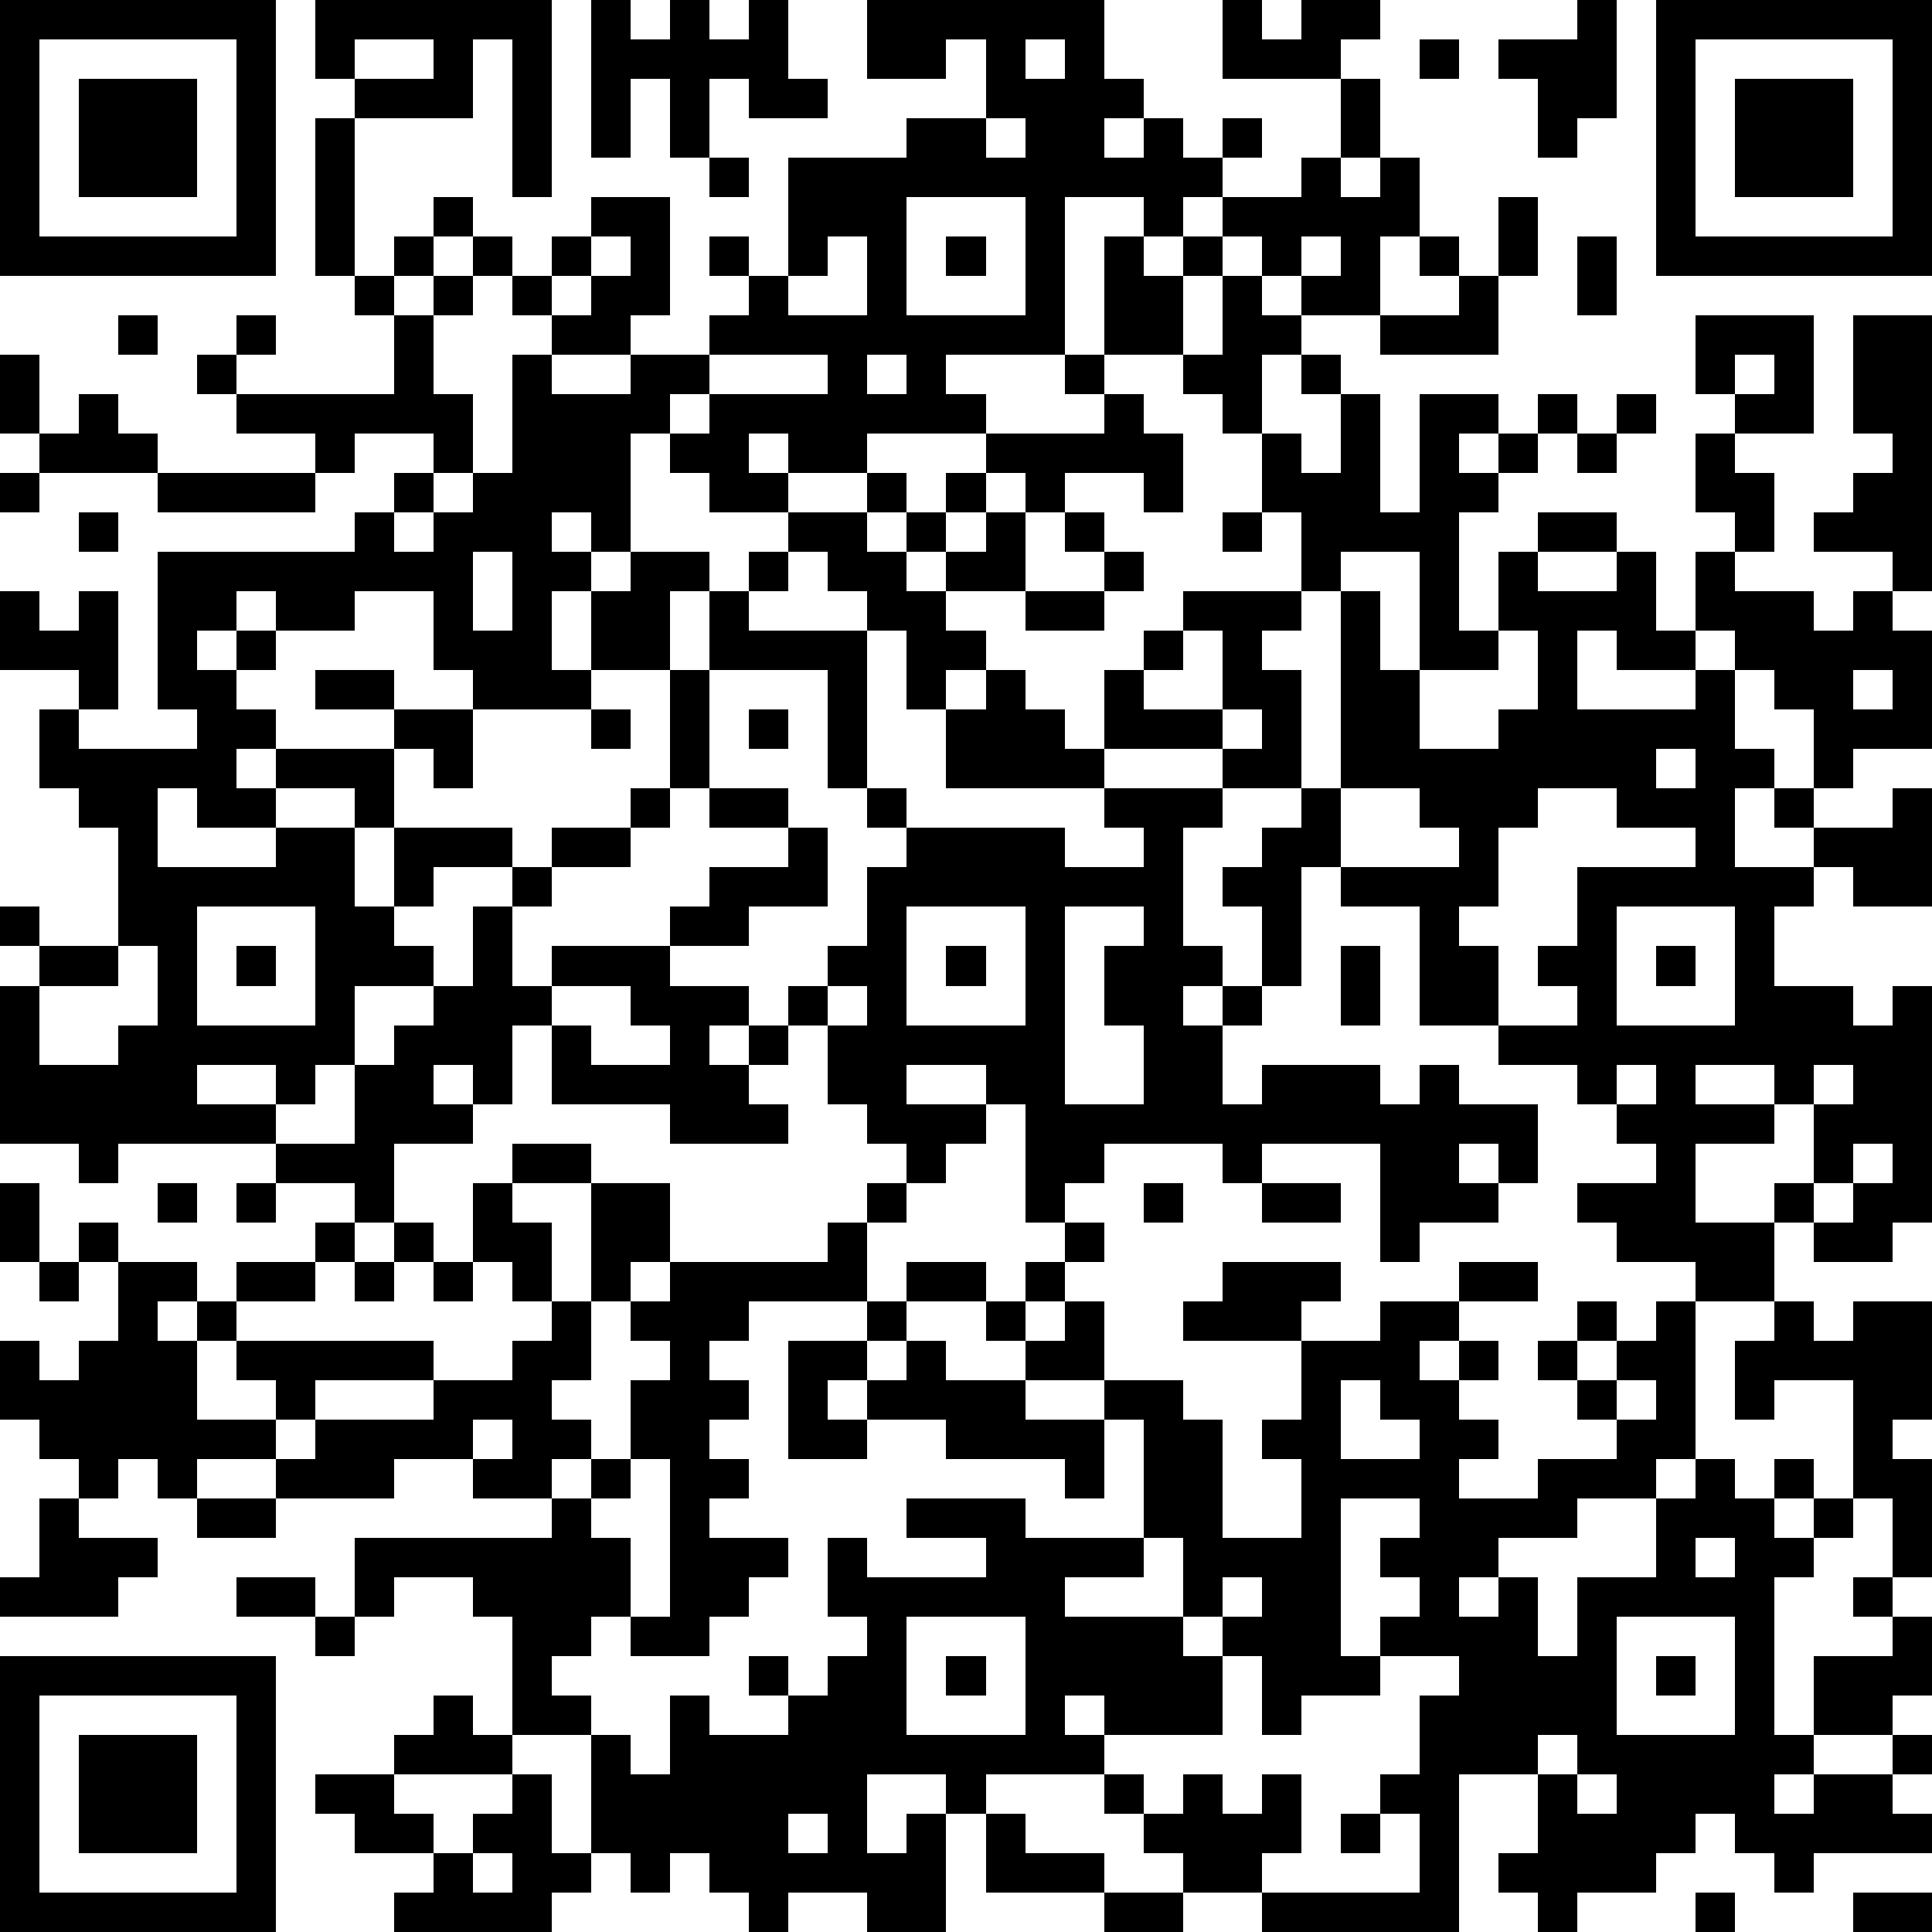 <?xml version="1.0" standalone="yes"?><svg version="1.1" xmlns="http://www.w3.org/2000/svg" xmlns:xlink="http://www.w3.org/1999/xlink" xmlns:ev="http://www.w3.org/2001/xml-events" width="98" height="98" shape-rendering="crispEdges"><rect width="2" height="2" x="0" y="0" fill="#000"/><rect width="2" height="2" x="2" y="0" fill="#000"/><rect width="2" height="2" x="4" y="0" fill="#000"/><rect width="2" height="2" x="6" y="0" fill="#000"/><rect width="2" height="2" x="8" y="0" fill="#000"/><rect width="2" height="2" x="10" y="0" fill="#000"/><rect width="2" height="2" x="12" y="0" fill="#000"/><rect width="2" height="2" x="16" y="0" fill="#000"/><rect width="2" height="2" x="18" y="0" fill="#000"/><rect width="2" height="2" x="20" y="0" fill="#000"/><rect width="2" height="2" x="22" y="0" fill="#000"/><rect width="2" height="2" x="24" y="0" fill="#000"/><rect width="2" height="2" x="26" y="0" fill="#000"/><rect width="2" height="2" x="30" y="0" fill="#000"/><rect width="2" height="2" x="34" y="0" fill="#000"/><rect width="2" height="2" x="38" y="0" fill="#000"/><rect width="2" height="2" x="44" y="0" fill="#000"/><rect width="2" height="2" x="46" y="0" fill="#000"/><rect width="2" height="2" x="48" y="0" fill="#000"/><rect width="2" height="2" x="50" y="0" fill="#000"/><rect width="2" height="2" x="52" y="0" fill="#000"/><rect width="2" height="2" x="54" y="0" fill="#000"/><rect width="2" height="2" x="62" y="0" fill="#000"/><rect width="2" height="2" x="66" y="0" fill="#000"/><rect width="2" height="2" x="68" y="0" fill="#000"/><rect width="2" height="2" x="80" y="0" fill="#000"/><rect width="2" height="2" x="84" y="0" fill="#000"/><rect width="2" height="2" x="86" y="0" fill="#000"/><rect width="2" height="2" x="88" y="0" fill="#000"/><rect width="2" height="2" x="90" y="0" fill="#000"/><rect width="2" height="2" x="92" y="0" fill="#000"/><rect width="2" height="2" x="94" y="0" fill="#000"/><rect width="2" height="2" x="96" y="0" fill="#000"/><rect width="2" height="2" x="0" y="2" fill="#000"/><rect width="2" height="2" x="12" y="2" fill="#000"/><rect width="2" height="2" x="16" y="2" fill="#000"/><rect width="2" height="2" x="22" y="2" fill="#000"/><rect width="2" height="2" x="26" y="2" fill="#000"/><rect width="2" height="2" x="30" y="2" fill="#000"/><rect width="2" height="2" x="32" y="2" fill="#000"/><rect width="2" height="2" x="34" y="2" fill="#000"/><rect width="2" height="2" x="36" y="2" fill="#000"/><rect width="2" height="2" x="38" y="2" fill="#000"/><rect width="2" height="2" x="44" y="2" fill="#000"/><rect width="2" height="2" x="46" y="2" fill="#000"/><rect width="2" height="2" x="50" y="2" fill="#000"/><rect width="2" height="2" x="54" y="2" fill="#000"/><rect width="2" height="2" x="62" y="2" fill="#000"/><rect width="2" height="2" x="64" y="2" fill="#000"/><rect width="2" height="2" x="66" y="2" fill="#000"/><rect width="2" height="2" x="72" y="2" fill="#000"/><rect width="2" height="2" x="76" y="2" fill="#000"/><rect width="2" height="2" x="78" y="2" fill="#000"/><rect width="2" height="2" x="80" y="2" fill="#000"/><rect width="2" height="2" x="84" y="2" fill="#000"/><rect width="2" height="2" x="96" y="2" fill="#000"/><rect width="2" height="2" x="0" y="4" fill="#000"/><rect width="2" height="2" x="4" y="4" fill="#000"/><rect width="2" height="2" x="6" y="4" fill="#000"/><rect width="2" height="2" x="8" y="4" fill="#000"/><rect width="2" height="2" x="12" y="4" fill="#000"/><rect width="2" height="2" x="18" y="4" fill="#000"/><rect width="2" height="2" x="20" y="4" fill="#000"/><rect width="2" height="2" x="22" y="4" fill="#000"/><rect width="2" height="2" x="26" y="4" fill="#000"/><rect width="2" height="2" x="30" y="4" fill="#000"/><rect width="2" height="2" x="34" y="4" fill="#000"/><rect width="2" height="2" x="38" y="4" fill="#000"/><rect width="2" height="2" x="40" y="4" fill="#000"/><rect width="2" height="2" x="50" y="4" fill="#000"/><rect width="2" height="2" x="52" y="4" fill="#000"/><rect width="2" height="2" x="54" y="4" fill="#000"/><rect width="2" height="2" x="56" y="4" fill="#000"/><rect width="2" height="2" x="68" y="4" fill="#000"/><rect width="2" height="2" x="78" y="4" fill="#000"/><rect width="2" height="2" x="80" y="4" fill="#000"/><rect width="2" height="2" x="84" y="4" fill="#000"/><rect width="2" height="2" x="88" y="4" fill="#000"/><rect width="2" height="2" x="90" y="4" fill="#000"/><rect width="2" height="2" x="92" y="4" fill="#000"/><rect width="2" height="2" x="96" y="4" fill="#000"/><rect width="2" height="2" x="0" y="6" fill="#000"/><rect width="2" height="2" x="4" y="6" fill="#000"/><rect width="2" height="2" x="6" y="6" fill="#000"/><rect width="2" height="2" x="8" y="6" fill="#000"/><rect width="2" height="2" x="12" y="6" fill="#000"/><rect width="2" height="2" x="16" y="6" fill="#000"/><rect width="2" height="2" x="26" y="6" fill="#000"/><rect width="2" height="2" x="30" y="6" fill="#000"/><rect width="2" height="2" x="34" y="6" fill="#000"/><rect width="2" height="2" x="46" y="6" fill="#000"/><rect width="2" height="2" x="48" y="6" fill="#000"/><rect width="2" height="2" x="52" y="6" fill="#000"/><rect width="2" height="2" x="54" y="6" fill="#000"/><rect width="2" height="2" x="58" y="6" fill="#000"/><rect width="2" height="2" x="62" y="6" fill="#000"/><rect width="2" height="2" x="68" y="6" fill="#000"/><rect width="2" height="2" x="78" y="6" fill="#000"/><rect width="2" height="2" x="84" y="6" fill="#000"/><rect width="2" height="2" x="88" y="6" fill="#000"/><rect width="2" height="2" x="90" y="6" fill="#000"/><rect width="2" height="2" x="92" y="6" fill="#000"/><rect width="2" height="2" x="96" y="6" fill="#000"/><rect width="2" height="2" x="0" y="8" fill="#000"/><rect width="2" height="2" x="4" y="8" fill="#000"/><rect width="2" height="2" x="6" y="8" fill="#000"/><rect width="2" height="2" x="8" y="8" fill="#000"/><rect width="2" height="2" x="12" y="8" fill="#000"/><rect width="2" height="2" x="16" y="8" fill="#000"/><rect width="2" height="2" x="26" y="8" fill="#000"/><rect width="2" height="2" x="36" y="8" fill="#000"/><rect width="2" height="2" x="40" y="8" fill="#000"/><rect width="2" height="2" x="42" y="8" fill="#000"/><rect width="2" height="2" x="44" y="8" fill="#000"/><rect width="2" height="2" x="46" y="8" fill="#000"/><rect width="2" height="2" x="48" y="8" fill="#000"/><rect width="2" height="2" x="50" y="8" fill="#000"/><rect width="2" height="2" x="52" y="8" fill="#000"/><rect width="2" height="2" x="54" y="8" fill="#000"/><rect width="2" height="2" x="56" y="8" fill="#000"/><rect width="2" height="2" x="58" y="8" fill="#000"/><rect width="2" height="2" x="60" y="8" fill="#000"/><rect width="2" height="2" x="66" y="8" fill="#000"/><rect width="2" height="2" x="70" y="8" fill="#000"/><rect width="2" height="2" x="84" y="8" fill="#000"/><rect width="2" height="2" x="88" y="8" fill="#000"/><rect width="2" height="2" x="90" y="8" fill="#000"/><rect width="2" height="2" x="92" y="8" fill="#000"/><rect width="2" height="2" x="96" y="8" fill="#000"/><rect width="2" height="2" x="0" y="10" fill="#000"/><rect width="2" height="2" x="12" y="10" fill="#000"/><rect width="2" height="2" x="16" y="10" fill="#000"/><rect width="2" height="2" x="22" y="10" fill="#000"/><rect width="2" height="2" x="30" y="10" fill="#000"/><rect width="2" height="2" x="32" y="10" fill="#000"/><rect width="2" height="2" x="40" y="10" fill="#000"/><rect width="2" height="2" x="42" y="10" fill="#000"/><rect width="2" height="2" x="44" y="10" fill="#000"/><rect width="2" height="2" x="52" y="10" fill="#000"/><rect width="2" height="2" x="58" y="10" fill="#000"/><rect width="2" height="2" x="62" y="10" fill="#000"/><rect width="2" height="2" x="64" y="10" fill="#000"/><rect width="2" height="2" x="66" y="10" fill="#000"/><rect width="2" height="2" x="68" y="10" fill="#000"/><rect width="2" height="2" x="70" y="10" fill="#000"/><rect width="2" height="2" x="76" y="10" fill="#000"/><rect width="2" height="2" x="84" y="10" fill="#000"/><rect width="2" height="2" x="96" y="10" fill="#000"/><rect width="2" height="2" x="0" y="12" fill="#000"/><rect width="2" height="2" x="2" y="12" fill="#000"/><rect width="2" height="2" x="4" y="12" fill="#000"/><rect width="2" height="2" x="6" y="12" fill="#000"/><rect width="2" height="2" x="8" y="12" fill="#000"/><rect width="2" height="2" x="10" y="12" fill="#000"/><rect width="2" height="2" x="12" y="12" fill="#000"/><rect width="2" height="2" x="16" y="12" fill="#000"/><rect width="2" height="2" x="20" y="12" fill="#000"/><rect width="2" height="2" x="24" y="12" fill="#000"/><rect width="2" height="2" x="28" y="12" fill="#000"/><rect width="2" height="2" x="32" y="12" fill="#000"/><rect width="2" height="2" x="36" y="12" fill="#000"/><rect width="2" height="2" x="40" y="12" fill="#000"/><rect width="2" height="2" x="44" y="12" fill="#000"/><rect width="2" height="2" x="48" y="12" fill="#000"/><rect width="2" height="2" x="52" y="12" fill="#000"/><rect width="2" height="2" x="56" y="12" fill="#000"/><rect width="2" height="2" x="60" y="12" fill="#000"/><rect width="2" height="2" x="64" y="12" fill="#000"/><rect width="2" height="2" x="68" y="12" fill="#000"/><rect width="2" height="2" x="72" y="12" fill="#000"/><rect width="2" height="2" x="76" y="12" fill="#000"/><rect width="2" height="2" x="80" y="12" fill="#000"/><rect width="2" height="2" x="84" y="12" fill="#000"/><rect width="2" height="2" x="86" y="12" fill="#000"/><rect width="2" height="2" x="88" y="12" fill="#000"/><rect width="2" height="2" x="90" y="12" fill="#000"/><rect width="2" height="2" x="92" y="12" fill="#000"/><rect width="2" height="2" x="94" y="12" fill="#000"/><rect width="2" height="2" x="96" y="12" fill="#000"/><rect width="2" height="2" x="18" y="14" fill="#000"/><rect width="2" height="2" x="22" y="14" fill="#000"/><rect width="2" height="2" x="26" y="14" fill="#000"/><rect width="2" height="2" x="30" y="14" fill="#000"/><rect width="2" height="2" x="32" y="14" fill="#000"/><rect width="2" height="2" x="38" y="14" fill="#000"/><rect width="2" height="2" x="44" y="14" fill="#000"/><rect width="2" height="2" x="52" y="14" fill="#000"/><rect width="2" height="2" x="56" y="14" fill="#000"/><rect width="2" height="2" x="58" y="14" fill="#000"/><rect width="2" height="2" x="62" y="14" fill="#000"/><rect width="2" height="2" x="66" y="14" fill="#000"/><rect width="2" height="2" x="68" y="14" fill="#000"/><rect width="2" height="2" x="74" y="14" fill="#000"/><rect width="2" height="2" x="80" y="14" fill="#000"/><rect width="2" height="2" x="6" y="16" fill="#000"/><rect width="2" height="2" x="12" y="16" fill="#000"/><rect width="2" height="2" x="20" y="16" fill="#000"/><rect width="2" height="2" x="28" y="16" fill="#000"/><rect width="2" height="2" x="30" y="16" fill="#000"/><rect width="2" height="2" x="36" y="16" fill="#000"/><rect width="2" height="2" x="38" y="16" fill="#000"/><rect width="2" height="2" x="40" y="16" fill="#000"/><rect width="2" height="2" x="42" y="16" fill="#000"/><rect width="2" height="2" x="44" y="16" fill="#000"/><rect width="2" height="2" x="46" y="16" fill="#000"/><rect width="2" height="2" x="48" y="16" fill="#000"/><rect width="2" height="2" x="50" y="16" fill="#000"/><rect width="2" height="2" x="52" y="16" fill="#000"/><rect width="2" height="2" x="56" y="16" fill="#000"/><rect width="2" height="2" x="58" y="16" fill="#000"/><rect width="2" height="2" x="62" y="16" fill="#000"/><rect width="2" height="2" x="64" y="16" fill="#000"/><rect width="2" height="2" x="70" y="16" fill="#000"/><rect width="2" height="2" x="72" y="16" fill="#000"/><rect width="2" height="2" x="74" y="16" fill="#000"/><rect width="2" height="2" x="86" y="16" fill="#000"/><rect width="2" height="2" x="88" y="16" fill="#000"/><rect width="2" height="2" x="90" y="16" fill="#000"/><rect width="2" height="2" x="94" y="16" fill="#000"/><rect width="2" height="2" x="96" y="16" fill="#000"/><rect width="2" height="2" x="0" y="18" fill="#000"/><rect width="2" height="2" x="10" y="18" fill="#000"/><rect width="2" height="2" x="20" y="18" fill="#000"/><rect width="2" height="2" x="26" y="18" fill="#000"/><rect width="2" height="2" x="32" y="18" fill="#000"/><rect width="2" height="2" x="34" y="18" fill="#000"/><rect width="2" height="2" x="42" y="18" fill="#000"/><rect width="2" height="2" x="46" y="18" fill="#000"/><rect width="2" height="2" x="54" y="18" fill="#000"/><rect width="2" height="2" x="60" y="18" fill="#000"/><rect width="2" height="2" x="62" y="18" fill="#000"/><rect width="2" height="2" x="66" y="18" fill="#000"/><rect width="2" height="2" x="86" y="18" fill="#000"/><rect width="2" height="2" x="90" y="18" fill="#000"/><rect width="2" height="2" x="94" y="18" fill="#000"/><rect width="2" height="2" x="96" y="18" fill="#000"/><rect width="2" height="2" x="0" y="20" fill="#000"/><rect width="2" height="2" x="4" y="20" fill="#000"/><rect width="2" height="2" x="12" y="20" fill="#000"/><rect width="2" height="2" x="14" y="20" fill="#000"/><rect width="2" height="2" x="16" y="20" fill="#000"/><rect width="2" height="2" x="18" y="20" fill="#000"/><rect width="2" height="2" x="20" y="20" fill="#000"/><rect width="2" height="2" x="22" y="20" fill="#000"/><rect width="2" height="2" x="26" y="20" fill="#000"/><rect width="2" height="2" x="28" y="20" fill="#000"/><rect width="2" height="2" x="30" y="20" fill="#000"/><rect width="2" height="2" x="32" y="20" fill="#000"/><rect width="2" height="2" x="36" y="20" fill="#000"/><rect width="2" height="2" x="38" y="20" fill="#000"/><rect width="2" height="2" x="40" y="20" fill="#000"/><rect width="2" height="2" x="42" y="20" fill="#000"/><rect width="2" height="2" x="44" y="20" fill="#000"/><rect width="2" height="2" x="46" y="20" fill="#000"/><rect width="2" height="2" x="48" y="20" fill="#000"/><rect width="2" height="2" x="56" y="20" fill="#000"/><rect width="2" height="2" x="62" y="20" fill="#000"/><rect width="2" height="2" x="68" y="20" fill="#000"/><rect width="2" height="2" x="72" y="20" fill="#000"/><rect width="2" height="2" x="74" y="20" fill="#000"/><rect width="2" height="2" x="78" y="20" fill="#000"/><rect width="2" height="2" x="82" y="20" fill="#000"/><rect width="2" height="2" x="88" y="20" fill="#000"/><rect width="2" height="2" x="90" y="20" fill="#000"/><rect width="2" height="2" x="94" y="20" fill="#000"/><rect width="2" height="2" x="96" y="20" fill="#000"/><rect width="2" height="2" x="2" y="22" fill="#000"/><rect width="2" height="2" x="4" y="22" fill="#000"/><rect width="2" height="2" x="6" y="22" fill="#000"/><rect width="2" height="2" x="16" y="22" fill="#000"/><rect width="2" height="2" x="22" y="22" fill="#000"/><rect width="2" height="2" x="26" y="22" fill="#000"/><rect width="2" height="2" x="28" y="22" fill="#000"/><rect width="2" height="2" x="30" y="22" fill="#000"/><rect width="2" height="2" x="34" y="22" fill="#000"/><rect width="2" height="2" x="36" y="22" fill="#000"/><rect width="2" height="2" x="40" y="22" fill="#000"/><rect width="2" height="2" x="42" y="22" fill="#000"/><rect width="2" height="2" x="50" y="22" fill="#000"/><rect width="2" height="2" x="52" y="22" fill="#000"/><rect width="2" height="2" x="54" y="22" fill="#000"/><rect width="2" height="2" x="56" y="22" fill="#000"/><rect width="2" height="2" x="58" y="22" fill="#000"/><rect width="2" height="2" x="64" y="22" fill="#000"/><rect width="2" height="2" x="68" y="22" fill="#000"/><rect width="2" height="2" x="72" y="22" fill="#000"/><rect width="2" height="2" x="76" y="22" fill="#000"/><rect width="2" height="2" x="80" y="22" fill="#000"/><rect width="2" height="2" x="86" y="22" fill="#000"/><rect width="2" height="2" x="96" y="22" fill="#000"/><rect width="2" height="2" x="0" y="24" fill="#000"/><rect width="2" height="2" x="8" y="24" fill="#000"/><rect width="2" height="2" x="10" y="24" fill="#000"/><rect width="2" height="2" x="12" y="24" fill="#000"/><rect width="2" height="2" x="14" y="24" fill="#000"/><rect width="2" height="2" x="20" y="24" fill="#000"/><rect width="2" height="2" x="24" y="24" fill="#000"/><rect width="2" height="2" x="26" y="24" fill="#000"/><rect width="2" height="2" x="28" y="24" fill="#000"/><rect width="2" height="2" x="30" y="24" fill="#000"/><rect width="2" height="2" x="36" y="24" fill="#000"/><rect width="2" height="2" x="38" y="24" fill="#000"/><rect width="2" height="2" x="44" y="24" fill="#000"/><rect width="2" height="2" x="48" y="24" fill="#000"/><rect width="2" height="2" x="52" y="24" fill="#000"/><rect width="2" height="2" x="58" y="24" fill="#000"/><rect width="2" height="2" x="64" y="24" fill="#000"/><rect width="2" height="2" x="66" y="24" fill="#000"/><rect width="2" height="2" x="68" y="24" fill="#000"/><rect width="2" height="2" x="72" y="24" fill="#000"/><rect width="2" height="2" x="74" y="24" fill="#000"/><rect width="2" height="2" x="86" y="24" fill="#000"/><rect width="2" height="2" x="88" y="24" fill="#000"/><rect width="2" height="2" x="94" y="24" fill="#000"/><rect width="2" height="2" x="96" y="24" fill="#000"/><rect width="2" height="2" x="4" y="26" fill="#000"/><rect width="2" height="2" x="18" y="26" fill="#000"/><rect width="2" height="2" x="22" y="26" fill="#000"/><rect width="2" height="2" x="24" y="26" fill="#000"/><rect width="2" height="2" x="26" y="26" fill="#000"/><rect width="2" height="2" x="30" y="26" fill="#000"/><rect width="2" height="2" x="40" y="26" fill="#000"/><rect width="2" height="2" x="42" y="26" fill="#000"/><rect width="2" height="2" x="46" y="26" fill="#000"/><rect width="2" height="2" x="50" y="26" fill="#000"/><rect width="2" height="2" x="54" y="26" fill="#000"/><rect width="2" height="2" x="62" y="26" fill="#000"/><rect width="2" height="2" x="66" y="26" fill="#000"/><rect width="2" height="2" x="68" y="26" fill="#000"/><rect width="2" height="2" x="70" y="26" fill="#000"/><rect width="2" height="2" x="72" y="26" fill="#000"/><rect width="2" height="2" x="78" y="26" fill="#000"/><rect width="2" height="2" x="80" y="26" fill="#000"/><rect width="2" height="2" x="88" y="26" fill="#000"/><rect width="2" height="2" x="92" y="26" fill="#000"/><rect width="2" height="2" x="94" y="26" fill="#000"/><rect width="2" height="2" x="96" y="26" fill="#000"/><rect width="2" height="2" x="8" y="28" fill="#000"/><rect width="2" height="2" x="10" y="28" fill="#000"/><rect width="2" height="2" x="12" y="28" fill="#000"/><rect width="2" height="2" x="14" y="28" fill="#000"/><rect width="2" height="2" x="16" y="28" fill="#000"/><rect width="2" height="2" x="18" y="28" fill="#000"/><rect width="2" height="2" x="20" y="28" fill="#000"/><rect width="2" height="2" x="22" y="28" fill="#000"/><rect width="2" height="2" x="26" y="28" fill="#000"/><rect width="2" height="2" x="28" y="28" fill="#000"/><rect width="2" height="2" x="32" y="28" fill="#000"/><rect width="2" height="2" x="34" y="28" fill="#000"/><rect width="2" height="2" x="38" y="28" fill="#000"/><rect width="2" height="2" x="42" y="28" fill="#000"/><rect width="2" height="2" x="44" y="28" fill="#000"/><rect width="2" height="2" x="48" y="28" fill="#000"/><rect width="2" height="2" x="50" y="28" fill="#000"/><rect width="2" height="2" x="56" y="28" fill="#000"/><rect width="2" height="2" x="66" y="28" fill="#000"/><rect width="2" height="2" x="72" y="28" fill="#000"/><rect width="2" height="2" x="76" y="28" fill="#000"/><rect width="2" height="2" x="82" y="28" fill="#000"/><rect width="2" height="2" x="86" y="28" fill="#000"/><rect width="2" height="2" x="96" y="28" fill="#000"/><rect width="2" height="2" x="0" y="30" fill="#000"/><rect width="2" height="2" x="4" y="30" fill="#000"/><rect width="2" height="2" x="8" y="30" fill="#000"/><rect width="2" height="2" x="10" y="30" fill="#000"/><rect width="2" height="2" x="14" y="30" fill="#000"/><rect width="2" height="2" x="16" y="30" fill="#000"/><rect width="2" height="2" x="22" y="30" fill="#000"/><rect width="2" height="2" x="26" y="30" fill="#000"/><rect width="2" height="2" x="30" y="30" fill="#000"/><rect width="2" height="2" x="32" y="30" fill="#000"/><rect width="2" height="2" x="36" y="30" fill="#000"/><rect width="2" height="2" x="44" y="30" fill="#000"/><rect width="2" height="2" x="46" y="30" fill="#000"/><rect width="2" height="2" x="52" y="30" fill="#000"/><rect width="2" height="2" x="54" y="30" fill="#000"/><rect width="2" height="2" x="60" y="30" fill="#000"/><rect width="2" height="2" x="62" y="30" fill="#000"/><rect width="2" height="2" x="64" y="30" fill="#000"/><rect width="2" height="2" x="68" y="30" fill="#000"/><rect width="2" height="2" x="72" y="30" fill="#000"/><rect width="2" height="2" x="76" y="30" fill="#000"/><rect width="2" height="2" x="78" y="30" fill="#000"/><rect width="2" height="2" x="80" y="30" fill="#000"/><rect width="2" height="2" x="82" y="30" fill="#000"/><rect width="2" height="2" x="86" y="30" fill="#000"/><rect width="2" height="2" x="88" y="30" fill="#000"/><rect width="2" height="2" x="90" y="30" fill="#000"/><rect width="2" height="2" x="94" y="30" fill="#000"/><rect width="2" height="2" x="0" y="32" fill="#000"/><rect width="2" height="2" x="2" y="32" fill="#000"/><rect width="2" height="2" x="4" y="32" fill="#000"/><rect width="2" height="2" x="8" y="32" fill="#000"/><rect width="2" height="2" x="12" y="32" fill="#000"/><rect width="2" height="2" x="22" y="32" fill="#000"/><rect width="2" height="2" x="24" y="32" fill="#000"/><rect width="2" height="2" x="26" y="32" fill="#000"/><rect width="2" height="2" x="30" y="32" fill="#000"/><rect width="2" height="2" x="32" y="32" fill="#000"/><rect width="2" height="2" x="36" y="32" fill="#000"/><rect width="2" height="2" x="38" y="32" fill="#000"/><rect width="2" height="2" x="40" y="32" fill="#000"/><rect width="2" height="2" x="42" y="32" fill="#000"/><rect width="2" height="2" x="46" y="32" fill="#000"/><rect width="2" height="2" x="48" y="32" fill="#000"/><rect width="2" height="2" x="58" y="32" fill="#000"/><rect width="2" height="2" x="62" y="32" fill="#000"/><rect width="2" height="2" x="68" y="32" fill="#000"/><rect width="2" height="2" x="72" y="32" fill="#000"/><rect width="2" height="2" x="74" y="32" fill="#000"/><rect width="2" height="2" x="78" y="32" fill="#000"/><rect width="2" height="2" x="82" y="32" fill="#000"/><rect width="2" height="2" x="84" y="32" fill="#000"/><rect width="2" height="2" x="88" y="32" fill="#000"/><rect width="2" height="2" x="90" y="32" fill="#000"/><rect width="2" height="2" x="92" y="32" fill="#000"/><rect width="2" height="2" x="94" y="32" fill="#000"/><rect width="2" height="2" x="96" y="32" fill="#000"/><rect width="2" height="2" x="4" y="34" fill="#000"/><rect width="2" height="2" x="8" y="34" fill="#000"/><rect width="2" height="2" x="10" y="34" fill="#000"/><rect width="2" height="2" x="16" y="34" fill="#000"/><rect width="2" height="2" x="18" y="34" fill="#000"/><rect width="2" height="2" x="24" y="34" fill="#000"/><rect width="2" height="2" x="26" y="34" fill="#000"/><rect width="2" height="2" x="28" y="34" fill="#000"/><rect width="2" height="2" x="34" y="34" fill="#000"/><rect width="2" height="2" x="42" y="34" fill="#000"/><rect width="2" height="2" x="46" y="34" fill="#000"/><rect width="2" height="2" x="50" y="34" fill="#000"/><rect width="2" height="2" x="56" y="34" fill="#000"/><rect width="2" height="2" x="62" y="34" fill="#000"/><rect width="2" height="2" x="64" y="34" fill="#000"/><rect width="2" height="2" x="68" y="34" fill="#000"/><rect width="2" height="2" x="70" y="34" fill="#000"/><rect width="2" height="2" x="78" y="34" fill="#000"/><rect width="2" height="2" x="86" y="34" fill="#000"/><rect width="2" height="2" x="90" y="34" fill="#000"/><rect width="2" height="2" x="92" y="34" fill="#000"/><rect width="2" height="2" x="96" y="34" fill="#000"/><rect width="2" height="2" x="2" y="36" fill="#000"/><rect width="2" height="2" x="10" y="36" fill="#000"/><rect width="2" height="2" x="12" y="36" fill="#000"/><rect width="2" height="2" x="20" y="36" fill="#000"/><rect width="2" height="2" x="22" y="36" fill="#000"/><rect width="2" height="2" x="30" y="36" fill="#000"/><rect width="2" height="2" x="34" y="36" fill="#000"/><rect width="2" height="2" x="38" y="36" fill="#000"/><rect width="2" height="2" x="42" y="36" fill="#000"/><rect width="2" height="2" x="48" y="36" fill="#000"/><rect width="2" height="2" x="50" y="36" fill="#000"/><rect width="2" height="2" x="52" y="36" fill="#000"/><rect width="2" height="2" x="56" y="36" fill="#000"/><rect width="2" height="2" x="58" y="36" fill="#000"/><rect width="2" height="2" x="60" y="36" fill="#000"/><rect width="2" height="2" x="64" y="36" fill="#000"/><rect width="2" height="2" x="68" y="36" fill="#000"/><rect width="2" height="2" x="70" y="36" fill="#000"/><rect width="2" height="2" x="76" y="36" fill="#000"/><rect width="2" height="2" x="78" y="36" fill="#000"/><rect width="2" height="2" x="80" y="36" fill="#000"/><rect width="2" height="2" x="82" y="36" fill="#000"/><rect width="2" height="2" x="84" y="36" fill="#000"/><rect width="2" height="2" x="86" y="36" fill="#000"/><rect width="2" height="2" x="92" y="36" fill="#000"/><rect width="2" height="2" x="94" y="36" fill="#000"/><rect width="2" height="2" x="96" y="36" fill="#000"/><rect width="2" height="2" x="2" y="38" fill="#000"/><rect width="2" height="2" x="4" y="38" fill="#000"/><rect width="2" height="2" x="6" y="38" fill="#000"/><rect width="2" height="2" x="8" y="38" fill="#000"/><rect width="2" height="2" x="10" y="38" fill="#000"/><rect width="2" height="2" x="14" y="38" fill="#000"/><rect width="2" height="2" x="16" y="38" fill="#000"/><rect width="2" height="2" x="18" y="38" fill="#000"/><rect width="2" height="2" x="22" y="38" fill="#000"/><rect width="2" height="2" x="34" y="38" fill="#000"/><rect width="2" height="2" x="42" y="38" fill="#000"/><rect width="2" height="2" x="48" y="38" fill="#000"/><rect width="2" height="2" x="50" y="38" fill="#000"/><rect width="2" height="2" x="52" y="38" fill="#000"/><rect width="2" height="2" x="54" y="38" fill="#000"/><rect width="2" height="2" x="62" y="38" fill="#000"/><rect width="2" height="2" x="64" y="38" fill="#000"/><rect width="2" height="2" x="68" y="38" fill="#000"/><rect width="2" height="2" x="70" y="38" fill="#000"/><rect width="2" height="2" x="72" y="38" fill="#000"/><rect width="2" height="2" x="74" y="38" fill="#000"/><rect width="2" height="2" x="76" y="38" fill="#000"/><rect width="2" height="2" x="78" y="38" fill="#000"/><rect width="2" height="2" x="80" y="38" fill="#000"/><rect width="2" height="2" x="82" y="38" fill="#000"/><rect width="2" height="2" x="86" y="38" fill="#000"/><rect width="2" height="2" x="88" y="38" fill="#000"/><rect width="2" height="2" x="92" y="38" fill="#000"/><rect width="2" height="2" x="4" y="40" fill="#000"/><rect width="2" height="2" x="6" y="40" fill="#000"/><rect width="2" height="2" x="10" y="40" fill="#000"/><rect width="2" height="2" x="12" y="40" fill="#000"/><rect width="2" height="2" x="18" y="40" fill="#000"/><rect width="2" height="2" x="32" y="40" fill="#000"/><rect width="2" height="2" x="36" y="40" fill="#000"/><rect width="2" height="2" x="38" y="40" fill="#000"/><rect width="2" height="2" x="44" y="40" fill="#000"/><rect width="2" height="2" x="56" y="40" fill="#000"/><rect width="2" height="2" x="58" y="40" fill="#000"/><rect width="2" height="2" x="60" y="40" fill="#000"/><rect width="2" height="2" x="66" y="40" fill="#000"/><rect width="2" height="2" x="72" y="40" fill="#000"/><rect width="2" height="2" x="74" y="40" fill="#000"/><rect width="2" height="2" x="76" y="40" fill="#000"/><rect width="2" height="2" x="82" y="40" fill="#000"/><rect width="2" height="2" x="84" y="40" fill="#000"/><rect width="2" height="2" x="86" y="40" fill="#000"/><rect width="2" height="2" x="90" y="40" fill="#000"/><rect width="2" height="2" x="96" y="40" fill="#000"/><rect width="2" height="2" x="6" y="42" fill="#000"/><rect width="2" height="2" x="14" y="42" fill="#000"/><rect width="2" height="2" x="16" y="42" fill="#000"/><rect width="2" height="2" x="20" y="42" fill="#000"/><rect width="2" height="2" x="22" y="42" fill="#000"/><rect width="2" height="2" x="24" y="42" fill="#000"/><rect width="2" height="2" x="28" y="42" fill="#000"/><rect width="2" height="2" x="30" y="42" fill="#000"/><rect width="2" height="2" x="40" y="42" fill="#000"/><rect width="2" height="2" x="46" y="42" fill="#000"/><rect width="2" height="2" x="48" y="42" fill="#000"/><rect width="2" height="2" x="50" y="42" fill="#000"/><rect width="2" height="2" x="52" y="42" fill="#000"/><rect width="2" height="2" x="58" y="42" fill="#000"/><rect width="2" height="2" x="64" y="42" fill="#000"/><rect width="2" height="2" x="66" y="42" fill="#000"/><rect width="2" height="2" x="74" y="42" fill="#000"/><rect width="2" height="2" x="86" y="42" fill="#000"/><rect width="2" height="2" x="92" y="42" fill="#000"/><rect width="2" height="2" x="94" y="42" fill="#000"/><rect width="2" height="2" x="96" y="42" fill="#000"/><rect width="2" height="2" x="6" y="44" fill="#000"/><rect width="2" height="2" x="8" y="44" fill="#000"/><rect width="2" height="2" x="10" y="44" fill="#000"/><rect width="2" height="2" x="12" y="44" fill="#000"/><rect width="2" height="2" x="14" y="44" fill="#000"/><rect width="2" height="2" x="16" y="44" fill="#000"/><rect width="2" height="2" x="20" y="44" fill="#000"/><rect width="2" height="2" x="26" y="44" fill="#000"/><rect width="2" height="2" x="36" y="44" fill="#000"/><rect width="2" height="2" x="38" y="44" fill="#000"/><rect width="2" height="2" x="40" y="44" fill="#000"/><rect width="2" height="2" x="44" y="44" fill="#000"/><rect width="2" height="2" x="46" y="44" fill="#000"/><rect width="2" height="2" x="48" y="44" fill="#000"/><rect width="2" height="2" x="50" y="44" fill="#000"/><rect width="2" height="2" x="52" y="44" fill="#000"/><rect width="2" height="2" x="54" y="44" fill="#000"/><rect width="2" height="2" x="56" y="44" fill="#000"/><rect width="2" height="2" x="58" y="44" fill="#000"/><rect width="2" height="2" x="62" y="44" fill="#000"/><rect width="2" height="2" x="64" y="44" fill="#000"/><rect width="2" height="2" x="68" y="44" fill="#000"/><rect width="2" height="2" x="70" y="44" fill="#000"/><rect width="2" height="2" x="72" y="44" fill="#000"/><rect width="2" height="2" x="74" y="44" fill="#000"/><rect width="2" height="2" x="80" y="44" fill="#000"/><rect width="2" height="2" x="82" y="44" fill="#000"/><rect width="2" height="2" x="84" y="44" fill="#000"/><rect width="2" height="2" x="86" y="44" fill="#000"/><rect width="2" height="2" x="88" y="44" fill="#000"/><rect width="2" height="2" x="90" y="44" fill="#000"/><rect width="2" height="2" x="94" y="44" fill="#000"/><rect width="2" height="2" x="96" y="44" fill="#000"/><rect width="2" height="2" x="0" y="46" fill="#000"/><rect width="2" height="2" x="6" y="46" fill="#000"/><rect width="2" height="2" x="8" y="46" fill="#000"/><rect width="2" height="2" x="16" y="46" fill="#000"/><rect width="2" height="2" x="18" y="46" fill="#000"/><rect width="2" height="2" x="24" y="46" fill="#000"/><rect width="2" height="2" x="34" y="46" fill="#000"/><rect width="2" height="2" x="36" y="46" fill="#000"/><rect width="2" height="2" x="44" y="46" fill="#000"/><rect width="2" height="2" x="52" y="46" fill="#000"/><rect width="2" height="2" x="58" y="46" fill="#000"/><rect width="2" height="2" x="64" y="46" fill="#000"/><rect width="2" height="2" x="72" y="46" fill="#000"/><rect width="2" height="2" x="80" y="46" fill="#000"/><rect width="2" height="2" x="88" y="46" fill="#000"/><rect width="2" height="2" x="2" y="48" fill="#000"/><rect width="2" height="2" x="4" y="48" fill="#000"/><rect width="2" height="2" x="8" y="48" fill="#000"/><rect width="2" height="2" x="12" y="48" fill="#000"/><rect width="2" height="2" x="16" y="48" fill="#000"/><rect width="2" height="2" x="18" y="48" fill="#000"/><rect width="2" height="2" x="20" y="48" fill="#000"/><rect width="2" height="2" x="24" y="48" fill="#000"/><rect width="2" height="2" x="28" y="48" fill="#000"/><rect width="2" height="2" x="30" y="48" fill="#000"/><rect width="2" height="2" x="32" y="48" fill="#000"/><rect width="2" height="2" x="42" y="48" fill="#000"/><rect width="2" height="2" x="44" y="48" fill="#000"/><rect width="2" height="2" x="48" y="48" fill="#000"/><rect width="2" height="2" x="52" y="48" fill="#000"/><rect width="2" height="2" x="56" y="48" fill="#000"/><rect width="2" height="2" x="58" y="48" fill="#000"/><rect width="2" height="2" x="60" y="48" fill="#000"/><rect width="2" height="2" x="64" y="48" fill="#000"/><rect width="2" height="2" x="68" y="48" fill="#000"/><rect width="2" height="2" x="72" y="48" fill="#000"/><rect width="2" height="2" x="74" y="48" fill="#000"/><rect width="2" height="2" x="78" y="48" fill="#000"/><rect width="2" height="2" x="80" y="48" fill="#000"/><rect width="2" height="2" x="84" y="48" fill="#000"/><rect width="2" height="2" x="88" y="48" fill="#000"/><rect width="2" height="2" x="0" y="50" fill="#000"/><rect width="2" height="2" x="8" y="50" fill="#000"/><rect width="2" height="2" x="16" y="50" fill="#000"/><rect width="2" height="2" x="22" y="50" fill="#000"/><rect width="2" height="2" x="24" y="50" fill="#000"/><rect width="2" height="2" x="26" y="50" fill="#000"/><rect width="2" height="2" x="32" y="50" fill="#000"/><rect width="2" height="2" x="34" y="50" fill="#000"/><rect width="2" height="2" x="36" y="50" fill="#000"/><rect width="2" height="2" x="40" y="50" fill="#000"/><rect width="2" height="2" x="44" y="50" fill="#000"/><rect width="2" height="2" x="52" y="50" fill="#000"/><rect width="2" height="2" x="56" y="50" fill="#000"/><rect width="2" height="2" x="58" y="50" fill="#000"/><rect width="2" height="2" x="62" y="50" fill="#000"/><rect width="2" height="2" x="68" y="50" fill="#000"/><rect width="2" height="2" x="72" y="50" fill="#000"/><rect width="2" height="2" x="74" y="50" fill="#000"/><rect width="2" height="2" x="80" y="50" fill="#000"/><rect width="2" height="2" x="88" y="50" fill="#000"/><rect width="2" height="2" x="90" y="50" fill="#000"/><rect width="2" height="2" x="92" y="50" fill="#000"/><rect width="2" height="2" x="96" y="50" fill="#000"/><rect width="2" height="2" x="0" y="52" fill="#000"/><rect width="2" height="2" x="6" y="52" fill="#000"/><rect width="2" height="2" x="8" y="52" fill="#000"/><rect width="2" height="2" x="10" y="52" fill="#000"/><rect width="2" height="2" x="12" y="52" fill="#000"/><rect width="2" height="2" x="14" y="52" fill="#000"/><rect width="2" height="2" x="16" y="52" fill="#000"/><rect width="2" height="2" x="20" y="52" fill="#000"/><rect width="2" height="2" x="22" y="52" fill="#000"/><rect width="2" height="2" x="24" y="52" fill="#000"/><rect width="2" height="2" x="28" y="52" fill="#000"/><rect width="2" height="2" x="34" y="52" fill="#000"/><rect width="2" height="2" x="38" y="52" fill="#000"/><rect width="2" height="2" x="42" y="52" fill="#000"/><rect width="2" height="2" x="44" y="52" fill="#000"/><rect width="2" height="2" x="46" y="52" fill="#000"/><rect width="2" height="2" x="48" y="52" fill="#000"/><rect width="2" height="2" x="50" y="52" fill="#000"/><rect width="2" height="2" x="52" y="52" fill="#000"/><rect width="2" height="2" x="58" y="52" fill="#000"/><rect width="2" height="2" x="60" y="52" fill="#000"/><rect width="2" height="2" x="76" y="52" fill="#000"/><rect width="2" height="2" x="78" y="52" fill="#000"/><rect width="2" height="2" x="80" y="52" fill="#000"/><rect width="2" height="2" x="82" y="52" fill="#000"/><rect width="2" height="2" x="84" y="52" fill="#000"/><rect width="2" height="2" x="86" y="52" fill="#000"/><rect width="2" height="2" x="88" y="52" fill="#000"/><rect width="2" height="2" x="90" y="52" fill="#000"/><rect width="2" height="2" x="92" y="52" fill="#000"/><rect width="2" height="2" x="94" y="52" fill="#000"/><rect width="2" height="2" x="96" y="52" fill="#000"/><rect width="2" height="2" x="0" y="54" fill="#000"/><rect width="2" height="2" x="2" y="54" fill="#000"/><rect width="2" height="2" x="4" y="54" fill="#000"/><rect width="2" height="2" x="6" y="54" fill="#000"/><rect width="2" height="2" x="8" y="54" fill="#000"/><rect width="2" height="2" x="14" y="54" fill="#000"/><rect width="2" height="2" x="18" y="54" fill="#000"/><rect width="2" height="2" x="20" y="54" fill="#000"/><rect width="2" height="2" x="24" y="54" fill="#000"/><rect width="2" height="2" x="28" y="54" fill="#000"/><rect width="2" height="2" x="30" y="54" fill="#000"/><rect width="2" height="2" x="32" y="54" fill="#000"/><rect width="2" height="2" x="34" y="54" fill="#000"/><rect width="2" height="2" x="36" y="54" fill="#000"/><rect width="2" height="2" x="42" y="54" fill="#000"/><rect width="2" height="2" x="44" y="54" fill="#000"/><rect width="2" height="2" x="50" y="54" fill="#000"/><rect width="2" height="2" x="52" y="54" fill="#000"/><rect width="2" height="2" x="58" y="54" fill="#000"/><rect width="2" height="2" x="60" y="54" fill="#000"/><rect width="2" height="2" x="64" y="54" fill="#000"/><rect width="2" height="2" x="66" y="54" fill="#000"/><rect width="2" height="2" x="68" y="54" fill="#000"/><rect width="2" height="2" x="72" y="54" fill="#000"/><rect width="2" height="2" x="80" y="54" fill="#000"/><rect width="2" height="2" x="84" y="54" fill="#000"/><rect width="2" height="2" x="90" y="54" fill="#000"/><rect width="2" height="2" x="94" y="54" fill="#000"/><rect width="2" height="2" x="96" y="54" fill="#000"/><rect width="2" height="2" x="0" y="56" fill="#000"/><rect width="2" height="2" x="2" y="56" fill="#000"/><rect width="2" height="2" x="4" y="56" fill="#000"/><rect width="2" height="2" x="6" y="56" fill="#000"/><rect width="2" height="2" x="8" y="56" fill="#000"/><rect width="2" height="2" x="10" y="56" fill="#000"/><rect width="2" height="2" x="12" y="56" fill="#000"/><rect width="2" height="2" x="18" y="56" fill="#000"/><rect width="2" height="2" x="20" y="56" fill="#000"/><rect width="2" height="2" x="22" y="56" fill="#000"/><rect width="2" height="2" x="34" y="56" fill="#000"/><rect width="2" height="2" x="36" y="56" fill="#000"/><rect width="2" height="2" x="38" y="56" fill="#000"/><rect width="2" height="2" x="44" y="56" fill="#000"/><rect width="2" height="2" x="46" y="56" fill="#000"/><rect width="2" height="2" x="48" y="56" fill="#000"/><rect width="2" height="2" x="52" y="56" fill="#000"/><rect width="2" height="2" x="54" y="56" fill="#000"/><rect width="2" height="2" x="56" y="56" fill="#000"/><rect width="2" height="2" x="58" y="56" fill="#000"/><rect width="2" height="2" x="60" y="56" fill="#000"/><rect width="2" height="2" x="62" y="56" fill="#000"/><rect width="2" height="2" x="64" y="56" fill="#000"/><rect width="2" height="2" x="66" y="56" fill="#000"/><rect width="2" height="2" x="68" y="56" fill="#000"/><rect width="2" height="2" x="70" y="56" fill="#000"/><rect width="2" height="2" x="72" y="56" fill="#000"/><rect width="2" height="2" x="74" y="56" fill="#000"/><rect width="2" height="2" x="76" y="56" fill="#000"/><rect width="2" height="2" x="82" y="56" fill="#000"/><rect width="2" height="2" x="84" y="56" fill="#000"/><rect width="2" height="2" x="86" y="56" fill="#000"/><rect width="2" height="2" x="88" y="56" fill="#000"/><rect width="2" height="2" x="92" y="56" fill="#000"/><rect width="2" height="2" x="94" y="56" fill="#000"/><rect width="2" height="2" x="96" y="56" fill="#000"/><rect width="2" height="2" x="4" y="58" fill="#000"/><rect width="2" height="2" x="14" y="58" fill="#000"/><rect width="2" height="2" x="16" y="58" fill="#000"/><rect width="2" height="2" x="18" y="58" fill="#000"/><rect width="2" height="2" x="26" y="58" fill="#000"/><rect width="2" height="2" x="28" y="58" fill="#000"/><rect width="2" height="2" x="46" y="58" fill="#000"/><rect width="2" height="2" x="52" y="58" fill="#000"/><rect width="2" height="2" x="54" y="58" fill="#000"/><rect width="2" height="2" x="62" y="58" fill="#000"/><rect width="2" height="2" x="70" y="58" fill="#000"/><rect width="2" height="2" x="72" y="58" fill="#000"/><rect width="2" height="2" x="76" y="58" fill="#000"/><rect width="2" height="2" x="84" y="58" fill="#000"/><rect width="2" height="2" x="92" y="58" fill="#000"/><rect width="2" height="2" x="96" y="58" fill="#000"/><rect width="2" height="2" x="0" y="60" fill="#000"/><rect width="2" height="2" x="8" y="60" fill="#000"/><rect width="2" height="2" x="12" y="60" fill="#000"/><rect width="2" height="2" x="18" y="60" fill="#000"/><rect width="2" height="2" x="24" y="60" fill="#000"/><rect width="2" height="2" x="30" y="60" fill="#000"/><rect width="2" height="2" x="32" y="60" fill="#000"/><rect width="2" height="2" x="44" y="60" fill="#000"/><rect width="2" height="2" x="52" y="60" fill="#000"/><rect width="2" height="2" x="58" y="60" fill="#000"/><rect width="2" height="2" x="64" y="60" fill="#000"/><rect width="2" height="2" x="66" y="60" fill="#000"/><rect width="2" height="2" x="70" y="60" fill="#000"/><rect width="2" height="2" x="72" y="60" fill="#000"/><rect width="2" height="2" x="74" y="60" fill="#000"/><rect width="2" height="2" x="80" y="60" fill="#000"/><rect width="2" height="2" x="82" y="60" fill="#000"/><rect width="2" height="2" x="84" y="60" fill="#000"/><rect width="2" height="2" x="90" y="60" fill="#000"/><rect width="2" height="2" x="94" y="60" fill="#000"/><rect width="2" height="2" x="96" y="60" fill="#000"/><rect width="2" height="2" x="0" y="62" fill="#000"/><rect width="2" height="2" x="4" y="62" fill="#000"/><rect width="2" height="2" x="16" y="62" fill="#000"/><rect width="2" height="2" x="20" y="62" fill="#000"/><rect width="2" height="2" x="24" y="62" fill="#000"/><rect width="2" height="2" x="26" y="62" fill="#000"/><rect width="2" height="2" x="30" y="62" fill="#000"/><rect width="2" height="2" x="32" y="62" fill="#000"/><rect width="2" height="2" x="42" y="62" fill="#000"/><rect width="2" height="2" x="54" y="62" fill="#000"/><rect width="2" height="2" x="70" y="62" fill="#000"/><rect width="2" height="2" x="82" y="62" fill="#000"/><rect width="2" height="2" x="84" y="62" fill="#000"/><rect width="2" height="2" x="86" y="62" fill="#000"/><rect width="2" height="2" x="88" y="62" fill="#000"/><rect width="2" height="2" x="92" y="62" fill="#000"/><rect width="2" height="2" x="94" y="62" fill="#000"/><rect width="2" height="2" x="2" y="64" fill="#000"/><rect width="2" height="2" x="6" y="64" fill="#000"/><rect width="2" height="2" x="8" y="64" fill="#000"/><rect width="2" height="2" x="12" y="64" fill="#000"/><rect width="2" height="2" x="14" y="64" fill="#000"/><rect width="2" height="2" x="18" y="64" fill="#000"/><rect width="2" height="2" x="22" y="64" fill="#000"/><rect width="2" height="2" x="26" y="64" fill="#000"/><rect width="2" height="2" x="30" y="64" fill="#000"/><rect width="2" height="2" x="34" y="64" fill="#000"/><rect width="2" height="2" x="36" y="64" fill="#000"/><rect width="2" height="2" x="38" y="64" fill="#000"/><rect width="2" height="2" x="40" y="64" fill="#000"/><rect width="2" height="2" x="42" y="64" fill="#000"/><rect width="2" height="2" x="46" y="64" fill="#000"/><rect width="2" height="2" x="48" y="64" fill="#000"/><rect width="2" height="2" x="52" y="64" fill="#000"/><rect width="2" height="2" x="62" y="64" fill="#000"/><rect width="2" height="2" x="64" y="64" fill="#000"/><rect width="2" height="2" x="66" y="64" fill="#000"/><rect width="2" height="2" x="74" y="64" fill="#000"/><rect width="2" height="2" x="76" y="64" fill="#000"/><rect width="2" height="2" x="86" y="64" fill="#000"/><rect width="2" height="2" x="88" y="64" fill="#000"/><rect width="2" height="2" x="6" y="66" fill="#000"/><rect width="2" height="2" x="10" y="66" fill="#000"/><rect width="2" height="2" x="28" y="66" fill="#000"/><rect width="2" height="2" x="32" y="66" fill="#000"/><rect width="2" height="2" x="34" y="66" fill="#000"/><rect width="2" height="2" x="36" y="66" fill="#000"/><rect width="2" height="2" x="44" y="66" fill="#000"/><rect width="2" height="2" x="50" y="66" fill="#000"/><rect width="2" height="2" x="54" y="66" fill="#000"/><rect width="2" height="2" x="60" y="66" fill="#000"/><rect width="2" height="2" x="62" y="66" fill="#000"/><rect width="2" height="2" x="64" y="66" fill="#000"/><rect width="2" height="2" x="70" y="66" fill="#000"/><rect width="2" height="2" x="72" y="66" fill="#000"/><rect width="2" height="2" x="80" y="66" fill="#000"/><rect width="2" height="2" x="84" y="66" fill="#000"/><rect width="2" height="2" x="90" y="66" fill="#000"/><rect width="2" height="2" x="94" y="66" fill="#000"/><rect width="2" height="2" x="96" y="66" fill="#000"/><rect width="2" height="2" x="0" y="68" fill="#000"/><rect width="2" height="2" x="4" y="68" fill="#000"/><rect width="2" height="2" x="6" y="68" fill="#000"/><rect width="2" height="2" x="8" y="68" fill="#000"/><rect width="2" height="2" x="12" y="68" fill="#000"/><rect width="2" height="2" x="14" y="68" fill="#000"/><rect width="2" height="2" x="16" y="68" fill="#000"/><rect width="2" height="2" x="18" y="68" fill="#000"/><rect width="2" height="2" x="20" y="68" fill="#000"/><rect width="2" height="2" x="26" y="68" fill="#000"/><rect width="2" height="2" x="28" y="68" fill="#000"/><rect width="2" height="2" x="34" y="68" fill="#000"/><rect width="2" height="2" x="40" y="68" fill="#000"/><rect width="2" height="2" x="42" y="68" fill="#000"/><rect width="2" height="2" x="46" y="68" fill="#000"/><rect width="2" height="2" x="52" y="68" fill="#000"/><rect width="2" height="2" x="54" y="68" fill="#000"/><rect width="2" height="2" x="66" y="68" fill="#000"/><rect width="2" height="2" x="68" y="68" fill="#000"/><rect width="2" height="2" x="70" y="68" fill="#000"/><rect width="2" height="2" x="74" y="68" fill="#000"/><rect width="2" height="2" x="78" y="68" fill="#000"/><rect width="2" height="2" x="82" y="68" fill="#000"/><rect width="2" height="2" x="84" y="68" fill="#000"/><rect width="2" height="2" x="88" y="68" fill="#000"/><rect width="2" height="2" x="90" y="68" fill="#000"/><rect width="2" height="2" x="92" y="68" fill="#000"/><rect width="2" height="2" x="94" y="68" fill="#000"/><rect width="2" height="2" x="96" y="68" fill="#000"/><rect width="2" height="2" x="0" y="70" fill="#000"/><rect width="2" height="2" x="2" y="70" fill="#000"/><rect width="2" height="2" x="4" y="70" fill="#000"/><rect width="2" height="2" x="6" y="70" fill="#000"/><rect width="2" height="2" x="8" y="70" fill="#000"/><rect width="2" height="2" x="14" y="70" fill="#000"/><rect width="2" height="2" x="22" y="70" fill="#000"/><rect width="2" height="2" x="24" y="70" fill="#000"/><rect width="2" height="2" x="26" y="70" fill="#000"/><rect width="2" height="2" x="32" y="70" fill="#000"/><rect width="2" height="2" x="34" y="70" fill="#000"/><rect width="2" height="2" x="36" y="70" fill="#000"/><rect width="2" height="2" x="40" y="70" fill="#000"/><rect width="2" height="2" x="44" y="70" fill="#000"/><rect width="2" height="2" x="46" y="70" fill="#000"/><rect width="2" height="2" x="48" y="70" fill="#000"/><rect width="2" height="2" x="50" y="70" fill="#000"/><rect width="2" height="2" x="56" y="70" fill="#000"/><rect width="2" height="2" x="58" y="70" fill="#000"/><rect width="2" height="2" x="66" y="70" fill="#000"/><rect width="2" height="2" x="70" y="70" fill="#000"/><rect width="2" height="2" x="72" y="70" fill="#000"/><rect width="2" height="2" x="80" y="70" fill="#000"/><rect width="2" height="2" x="84" y="70" fill="#000"/><rect width="2" height="2" x="88" y="70" fill="#000"/><rect width="2" height="2" x="94" y="70" fill="#000"/><rect width="2" height="2" x="96" y="70" fill="#000"/><rect width="2" height="2" x="2" y="72" fill="#000"/><rect width="2" height="2" x="4" y="72" fill="#000"/><rect width="2" height="2" x="6" y="72" fill="#000"/><rect width="2" height="2" x="8" y="72" fill="#000"/><rect width="2" height="2" x="10" y="72" fill="#000"/><rect width="2" height="2" x="12" y="72" fill="#000"/><rect width="2" height="2" x="16" y="72" fill="#000"/><rect width="2" height="2" x="18" y="72" fill="#000"/><rect width="2" height="2" x="20" y="72" fill="#000"/><rect width="2" height="2" x="22" y="72" fill="#000"/><rect width="2" height="2" x="26" y="72" fill="#000"/><rect width="2" height="2" x="28" y="72" fill="#000"/><rect width="2" height="2" x="32" y="72" fill="#000"/><rect width="2" height="2" x="34" y="72" fill="#000"/><rect width="2" height="2" x="40" y="72" fill="#000"/><rect width="2" height="2" x="42" y="72" fill="#000"/><rect width="2" height="2" x="48" y="72" fill="#000"/><rect width="2" height="2" x="50" y="72" fill="#000"/><rect width="2" height="2" x="52" y="72" fill="#000"/><rect width="2" height="2" x="54" y="72" fill="#000"/><rect width="2" height="2" x="58" y="72" fill="#000"/><rect width="2" height="2" x="60" y="72" fill="#000"/><rect width="2" height="2" x="64" y="72" fill="#000"/><rect width="2" height="2" x="66" y="72" fill="#000"/><rect width="2" height="2" x="72" y="72" fill="#000"/><rect width="2" height="2" x="74" y="72" fill="#000"/><rect width="2" height="2" x="82" y="72" fill="#000"/><rect width="2" height="2" x="84" y="72" fill="#000"/><rect width="2" height="2" x="94" y="72" fill="#000"/><rect width="2" height="2" x="4" y="74" fill="#000"/><rect width="2" height="2" x="8" y="74" fill="#000"/><rect width="2" height="2" x="14" y="74" fill="#000"/><rect width="2" height="2" x="16" y="74" fill="#000"/><rect width="2" height="2" x="18" y="74" fill="#000"/><rect width="2" height="2" x="24" y="74" fill="#000"/><rect width="2" height="2" x="26" y="74" fill="#000"/><rect width="2" height="2" x="30" y="74" fill="#000"/><rect width="2" height="2" x="34" y="74" fill="#000"/><rect width="2" height="2" x="36" y="74" fill="#000"/><rect width="2" height="2" x="54" y="74" fill="#000"/><rect width="2" height="2" x="58" y="74" fill="#000"/><rect width="2" height="2" x="60" y="74" fill="#000"/><rect width="2" height="2" x="66" y="74" fill="#000"/><rect width="2" height="2" x="68" y="74" fill="#000"/><rect width="2" height="2" x="70" y="74" fill="#000"/><rect width="2" height="2" x="72" y="74" fill="#000"/><rect width="2" height="2" x="78" y="74" fill="#000"/><rect width="2" height="2" x="80" y="74" fill="#000"/><rect width="2" height="2" x="82" y="74" fill="#000"/><rect width="2" height="2" x="86" y="74" fill="#000"/><rect width="2" height="2" x="90" y="74" fill="#000"/><rect width="2" height="2" x="94" y="74" fill="#000"/><rect width="2" height="2" x="96" y="74" fill="#000"/><rect width="2" height="2" x="2" y="76" fill="#000"/><rect width="2" height="2" x="10" y="76" fill="#000"/><rect width="2" height="2" x="12" y="76" fill="#000"/><rect width="2" height="2" x="28" y="76" fill="#000"/><rect width="2" height="2" x="34" y="76" fill="#000"/><rect width="2" height="2" x="46" y="76" fill="#000"/><rect width="2" height="2" x="48" y="76" fill="#000"/><rect width="2" height="2" x="50" y="76" fill="#000"/><rect width="2" height="2" x="58" y="76" fill="#000"/><rect width="2" height="2" x="60" y="76" fill="#000"/><rect width="2" height="2" x="66" y="76" fill="#000"/><rect width="2" height="2" x="72" y="76" fill="#000"/><rect width="2" height="2" x="74" y="76" fill="#000"/><rect width="2" height="2" x="76" y="76" fill="#000"/><rect width="2" height="2" x="78" y="76" fill="#000"/><rect width="2" height="2" x="84" y="76" fill="#000"/><rect width="2" height="2" x="86" y="76" fill="#000"/><rect width="2" height="2" x="88" y="76" fill="#000"/><rect width="2" height="2" x="92" y="76" fill="#000"/><rect width="2" height="2" x="96" y="76" fill="#000"/><rect width="2" height="2" x="2" y="78" fill="#000"/><rect width="2" height="2" x="4" y="78" fill="#000"/><rect width="2" height="2" x="6" y="78" fill="#000"/><rect width="2" height="2" x="18" y="78" fill="#000"/><rect width="2" height="2" x="20" y="78" fill="#000"/><rect width="2" height="2" x="22" y="78" fill="#000"/><rect width="2" height="2" x="24" y="78" fill="#000"/><rect width="2" height="2" x="26" y="78" fill="#000"/><rect width="2" height="2" x="28" y="78" fill="#000"/><rect width="2" height="2" x="30" y="78" fill="#000"/><rect width="2" height="2" x="34" y="78" fill="#000"/><rect width="2" height="2" x="36" y="78" fill="#000"/><rect width="2" height="2" x="38" y="78" fill="#000"/><rect width="2" height="2" x="42" y="78" fill="#000"/><rect width="2" height="2" x="50" y="78" fill="#000"/><rect width="2" height="2" x="52" y="78" fill="#000"/><rect width="2" height="2" x="54" y="78" fill="#000"/><rect width="2" height="2" x="56" y="78" fill="#000"/><rect width="2" height="2" x="60" y="78" fill="#000"/><rect width="2" height="2" x="62" y="78" fill="#000"/><rect width="2" height="2" x="64" y="78" fill="#000"/><rect width="2" height="2" x="66" y="78" fill="#000"/><rect width="2" height="2" x="70" y="78" fill="#000"/><rect width="2" height="2" x="72" y="78" fill="#000"/><rect width="2" height="2" x="74" y="78" fill="#000"/><rect width="2" height="2" x="84" y="78" fill="#000"/><rect width="2" height="2" x="88" y="78" fill="#000"/><rect width="2" height="2" x="90" y="78" fill="#000"/><rect width="2" height="2" x="96" y="78" fill="#000"/><rect width="2" height="2" x="0" y="80" fill="#000"/><rect width="2" height="2" x="2" y="80" fill="#000"/><rect width="2" height="2" x="4" y="80" fill="#000"/><rect width="2" height="2" x="12" y="80" fill="#000"/><rect width="2" height="2" x="14" y="80" fill="#000"/><rect width="2" height="2" x="18" y="80" fill="#000"/><rect width="2" height="2" x="24" y="80" fill="#000"/><rect width="2" height="2" x="26" y="80" fill="#000"/><rect width="2" height="2" x="28" y="80" fill="#000"/><rect width="2" height="2" x="30" y="80" fill="#000"/><rect width="2" height="2" x="34" y="80" fill="#000"/><rect width="2" height="2" x="36" y="80" fill="#000"/><rect width="2" height="2" x="42" y="80" fill="#000"/><rect width="2" height="2" x="44" y="80" fill="#000"/><rect width="2" height="2" x="46" y="80" fill="#000"/><rect width="2" height="2" x="48" y="80" fill="#000"/><rect width="2" height="2" x="50" y="80" fill="#000"/><rect width="2" height="2" x="52" y="80" fill="#000"/><rect width="2" height="2" x="60" y="80" fill="#000"/><rect width="2" height="2" x="64" y="80" fill="#000"/><rect width="2" height="2" x="66" y="80" fill="#000"/><rect width="2" height="2" x="72" y="80" fill="#000"/><rect width="2" height="2" x="76" y="80" fill="#000"/><rect width="2" height="2" x="80" y="80" fill="#000"/><rect width="2" height="2" x="82" y="80" fill="#000"/><rect width="2" height="2" x="84" y="80" fill="#000"/><rect width="2" height="2" x="86" y="80" fill="#000"/><rect width="2" height="2" x="88" y="80" fill="#000"/><rect width="2" height="2" x="94" y="80" fill="#000"/><rect width="2" height="2" x="16" y="82" fill="#000"/><rect width="2" height="2" x="26" y="82" fill="#000"/><rect width="2" height="2" x="28" y="82" fill="#000"/><rect width="2" height="2" x="32" y="82" fill="#000"/><rect width="2" height="2" x="34" y="82" fill="#000"/><rect width="2" height="2" x="44" y="82" fill="#000"/><rect width="2" height="2" x="52" y="82" fill="#000"/><rect width="2" height="2" x="54" y="82" fill="#000"/><rect width="2" height="2" x="56" y="82" fill="#000"/><rect width="2" height="2" x="58" y="82" fill="#000"/><rect width="2" height="2" x="62" y="82" fill="#000"/><rect width="2" height="2" x="64" y="82" fill="#000"/><rect width="2" height="2" x="66" y="82" fill="#000"/><rect width="2" height="2" x="70" y="82" fill="#000"/><rect width="2" height="2" x="72" y="82" fill="#000"/><rect width="2" height="2" x="74" y="82" fill="#000"/><rect width="2" height="2" x="76" y="82" fill="#000"/><rect width="2" height="2" x="80" y="82" fill="#000"/><rect width="2" height="2" x="88" y="82" fill="#000"/><rect width="2" height="2" x="96" y="82" fill="#000"/><rect width="2" height="2" x="0" y="84" fill="#000"/><rect width="2" height="2" x="2" y="84" fill="#000"/><rect width="2" height="2" x="4" y="84" fill="#000"/><rect width="2" height="2" x="6" y="84" fill="#000"/><rect width="2" height="2" x="8" y="84" fill="#000"/><rect width="2" height="2" x="10" y="84" fill="#000"/><rect width="2" height="2" x="12" y="84" fill="#000"/><rect width="2" height="2" x="26" y="84" fill="#000"/><rect width="2" height="2" x="38" y="84" fill="#000"/><rect width="2" height="2" x="42" y="84" fill="#000"/><rect width="2" height="2" x="44" y="84" fill="#000"/><rect width="2" height="2" x="48" y="84" fill="#000"/><rect width="2" height="2" x="52" y="84" fill="#000"/><rect width="2" height="2" x="54" y="84" fill="#000"/><rect width="2" height="2" x="56" y="84" fill="#000"/><rect width="2" height="2" x="58" y="84" fill="#000"/><rect width="2" height="2" x="60" y="84" fill="#000"/><rect width="2" height="2" x="64" y="84" fill="#000"/><rect width="2" height="2" x="66" y="84" fill="#000"/><rect width="2" height="2" x="68" y="84" fill="#000"/><rect width="2" height="2" x="74" y="84" fill="#000"/><rect width="2" height="2" x="76" y="84" fill="#000"/><rect width="2" height="2" x="78" y="84" fill="#000"/><rect width="2" height="2" x="80" y="84" fill="#000"/><rect width="2" height="2" x="84" y="84" fill="#000"/><rect width="2" height="2" x="88" y="84" fill="#000"/><rect width="2" height="2" x="92" y="84" fill="#000"/><rect width="2" height="2" x="94" y="84" fill="#000"/><rect width="2" height="2" x="96" y="84" fill="#000"/><rect width="2" height="2" x="0" y="86" fill="#000"/><rect width="2" height="2" x="12" y="86" fill="#000"/><rect width="2" height="2" x="22" y="86" fill="#000"/><rect width="2" height="2" x="26" y="86" fill="#000"/><rect width="2" height="2" x="28" y="86" fill="#000"/><rect width="2" height="2" x="34" y="86" fill="#000"/><rect width="2" height="2" x="40" y="86" fill="#000"/><rect width="2" height="2" x="42" y="86" fill="#000"/><rect width="2" height="2" x="44" y="86" fill="#000"/><rect width="2" height="2" x="52" y="86" fill="#000"/><rect width="2" height="2" x="56" y="86" fill="#000"/><rect width="2" height="2" x="58" y="86" fill="#000"/><rect width="2" height="2" x="60" y="86" fill="#000"/><rect width="2" height="2" x="64" y="86" fill="#000"/><rect width="2" height="2" x="72" y="86" fill="#000"/><rect width="2" height="2" x="74" y="86" fill="#000"/><rect width="2" height="2" x="76" y="86" fill="#000"/><rect width="2" height="2" x="78" y="86" fill="#000"/><rect width="2" height="2" x="80" y="86" fill="#000"/><rect width="2" height="2" x="88" y="86" fill="#000"/><rect width="2" height="2" x="92" y="86" fill="#000"/><rect width="2" height="2" x="94" y="86" fill="#000"/><rect width="2" height="2" x="0" y="88" fill="#000"/><rect width="2" height="2" x="4" y="88" fill="#000"/><rect width="2" height="2" x="6" y="88" fill="#000"/><rect width="2" height="2" x="8" y="88" fill="#000"/><rect width="2" height="2" x="12" y="88" fill="#000"/><rect width="2" height="2" x="20" y="88" fill="#000"/><rect width="2" height="2" x="22" y="88" fill="#000"/><rect width="2" height="2" x="24" y="88" fill="#000"/><rect width="2" height="2" x="30" y="88" fill="#000"/><rect width="2" height="2" x="34" y="88" fill="#000"/><rect width="2" height="2" x="36" y="88" fill="#000"/><rect width="2" height="2" x="38" y="88" fill="#000"/><rect width="2" height="2" x="40" y="88" fill="#000"/><rect width="2" height="2" x="42" y="88" fill="#000"/><rect width="2" height="2" x="44" y="88" fill="#000"/><rect width="2" height="2" x="46" y="88" fill="#000"/><rect width="2" height="2" x="48" y="88" fill="#000"/><rect width="2" height="2" x="50" y="88" fill="#000"/><rect width="2" height="2" x="52" y="88" fill="#000"/><rect width="2" height="2" x="54" y="88" fill="#000"/><rect width="2" height="2" x="72" y="88" fill="#000"/><rect width="2" height="2" x="74" y="88" fill="#000"/><rect width="2" height="2" x="76" y="88" fill="#000"/><rect width="2" height="2" x="80" y="88" fill="#000"/><rect width="2" height="2" x="82" y="88" fill="#000"/><rect width="2" height="2" x="84" y="88" fill="#000"/><rect width="2" height="2" x="86" y="88" fill="#000"/><rect width="2" height="2" x="88" y="88" fill="#000"/><rect width="2" height="2" x="90" y="88" fill="#000"/><rect width="2" height="2" x="96" y="88" fill="#000"/><rect width="2" height="2" x="0" y="90" fill="#000"/><rect width="2" height="2" x="4" y="90" fill="#000"/><rect width="2" height="2" x="6" y="90" fill="#000"/><rect width="2" height="2" x="8" y="90" fill="#000"/><rect width="2" height="2" x="12" y="90" fill="#000"/><rect width="2" height="2" x="16" y="90" fill="#000"/><rect width="2" height="2" x="18" y="90" fill="#000"/><rect width="2" height="2" x="26" y="90" fill="#000"/><rect width="2" height="2" x="30" y="90" fill="#000"/><rect width="2" height="2" x="32" y="90" fill="#000"/><rect width="2" height="2" x="34" y="90" fill="#000"/><rect width="2" height="2" x="36" y="90" fill="#000"/><rect width="2" height="2" x="38" y="90" fill="#000"/><rect width="2" height="2" x="40" y="90" fill="#000"/><rect width="2" height="2" x="42" y="90" fill="#000"/><rect width="2" height="2" x="48" y="90" fill="#000"/><rect width="2" height="2" x="56" y="90" fill="#000"/><rect width="2" height="2" x="60" y="90" fill="#000"/><rect width="2" height="2" x="64" y="90" fill="#000"/><rect width="2" height="2" x="70" y="90" fill="#000"/><rect width="2" height="2" x="72" y="90" fill="#000"/><rect width="2" height="2" x="78" y="90" fill="#000"/><rect width="2" height="2" x="82" y="90" fill="#000"/><rect width="2" height="2" x="84" y="90" fill="#000"/><rect width="2" height="2" x="86" y="90" fill="#000"/><rect width="2" height="2" x="88" y="90" fill="#000"/><rect width="2" height="2" x="92" y="90" fill="#000"/><rect width="2" height="2" x="94" y="90" fill="#000"/><rect width="2" height="2" x="0" y="92" fill="#000"/><rect width="2" height="2" x="4" y="92" fill="#000"/><rect width="2" height="2" x="6" y="92" fill="#000"/><rect width="2" height="2" x="8" y="92" fill="#000"/><rect width="2" height="2" x="12" y="92" fill="#000"/><rect width="2" height="2" x="18" y="92" fill="#000"/><rect width="2" height="2" x="20" y="92" fill="#000"/><rect width="2" height="2" x="24" y="92" fill="#000"/><rect width="2" height="2" x="26" y="92" fill="#000"/><rect width="2" height="2" x="30" y="92" fill="#000"/><rect width="2" height="2" x="32" y="92" fill="#000"/><rect width="2" height="2" x="34" y="92" fill="#000"/><rect width="2" height="2" x="36" y="92" fill="#000"/><rect width="2" height="2" x="38" y="92" fill="#000"/><rect width="2" height="2" x="42" y="92" fill="#000"/><rect width="2" height="2" x="46" y="92" fill="#000"/><rect width="2" height="2" x="50" y="92" fill="#000"/><rect width="2" height="2" x="58" y="92" fill="#000"/><rect width="2" height="2" x="60" y="92" fill="#000"/><rect width="2" height="2" x="62" y="92" fill="#000"/><rect width="2" height="2" x="64" y="92" fill="#000"/><rect width="2" height="2" x="68" y="92" fill="#000"/><rect width="2" height="2" x="72" y="92" fill="#000"/><rect width="2" height="2" x="78" y="92" fill="#000"/><rect width="2" height="2" x="80" y="92" fill="#000"/><rect width="2" height="2" x="82" y="92" fill="#000"/><rect width="2" height="2" x="84" y="92" fill="#000"/><rect width="2" height="2" x="88" y="92" fill="#000"/><rect width="2" height="2" x="90" y="92" fill="#000"/><rect width="2" height="2" x="92" y="92" fill="#000"/><rect width="2" height="2" x="94" y="92" fill="#000"/><rect width="2" height="2" x="96" y="92" fill="#000"/><rect width="2" height="2" x="0" y="94" fill="#000"/><rect width="2" height="2" x="12" y="94" fill="#000"/><rect width="2" height="2" x="22" y="94" fill="#000"/><rect width="2" height="2" x="26" y="94" fill="#000"/><rect width="2" height="2" x="28" y="94" fill="#000"/><rect width="2" height="2" x="32" y="94" fill="#000"/><rect width="2" height="2" x="36" y="94" fill="#000"/><rect width="2" height="2" x="38" y="94" fill="#000"/><rect width="2" height="2" x="40" y="94" fill="#000"/><rect width="2" height="2" x="42" y="94" fill="#000"/><rect width="2" height="2" x="44" y="94" fill="#000"/><rect width="2" height="2" x="46" y="94" fill="#000"/><rect width="2" height="2" x="50" y="94" fill="#000"/><rect width="2" height="2" x="52" y="94" fill="#000"/><rect width="2" height="2" x="54" y="94" fill="#000"/><rect width="2" height="2" x="60" y="94" fill="#000"/><rect width="2" height="2" x="62" y="94" fill="#000"/><rect width="2" height="2" x="72" y="94" fill="#000"/><rect width="2" height="2" x="76" y="94" fill="#000"/><rect width="2" height="2" x="78" y="94" fill="#000"/><rect width="2" height="2" x="80" y="94" fill="#000"/><rect width="2" height="2" x="82" y="94" fill="#000"/><rect width="2" height="2" x="90" y="94" fill="#000"/><rect width="2" height="2" x="0" y="96" fill="#000"/><rect width="2" height="2" x="2" y="96" fill="#000"/><rect width="2" height="2" x="4" y="96" fill="#000"/><rect width="2" height="2" x="6" y="96" fill="#000"/><rect width="2" height="2" x="8" y="96" fill="#000"/><rect width="2" height="2" x="10" y="96" fill="#000"/><rect width="2" height="2" x="12" y="96" fill="#000"/><rect width="2" height="2" x="20" y="96" fill="#000"/><rect width="2" height="2" x="22" y="96" fill="#000"/><rect width="2" height="2" x="24" y="96" fill="#000"/><rect width="2" height="2" x="26" y="96" fill="#000"/><rect width="2" height="2" x="38" y="96" fill="#000"/><rect width="2" height="2" x="44" y="96" fill="#000"/><rect width="2" height="2" x="46" y="96" fill="#000"/><rect width="2" height="2" x="56" y="96" fill="#000"/><rect width="2" height="2" x="58" y="96" fill="#000"/><rect width="2" height="2" x="64" y="96" fill="#000"/><rect width="2" height="2" x="66" y="96" fill="#000"/><rect width="2" height="2" x="68" y="96" fill="#000"/><rect width="2" height="2" x="70" y="96" fill="#000"/><rect width="2" height="2" x="72" y="96" fill="#000"/><rect width="2" height="2" x="78" y="96" fill="#000"/><rect width="2" height="2" x="86" y="96" fill="#000"/><rect width="2" height="2" x="94" y="96" fill="#000"/><rect width="2" height="2" x="96" y="96" fill="#000"/></svg>